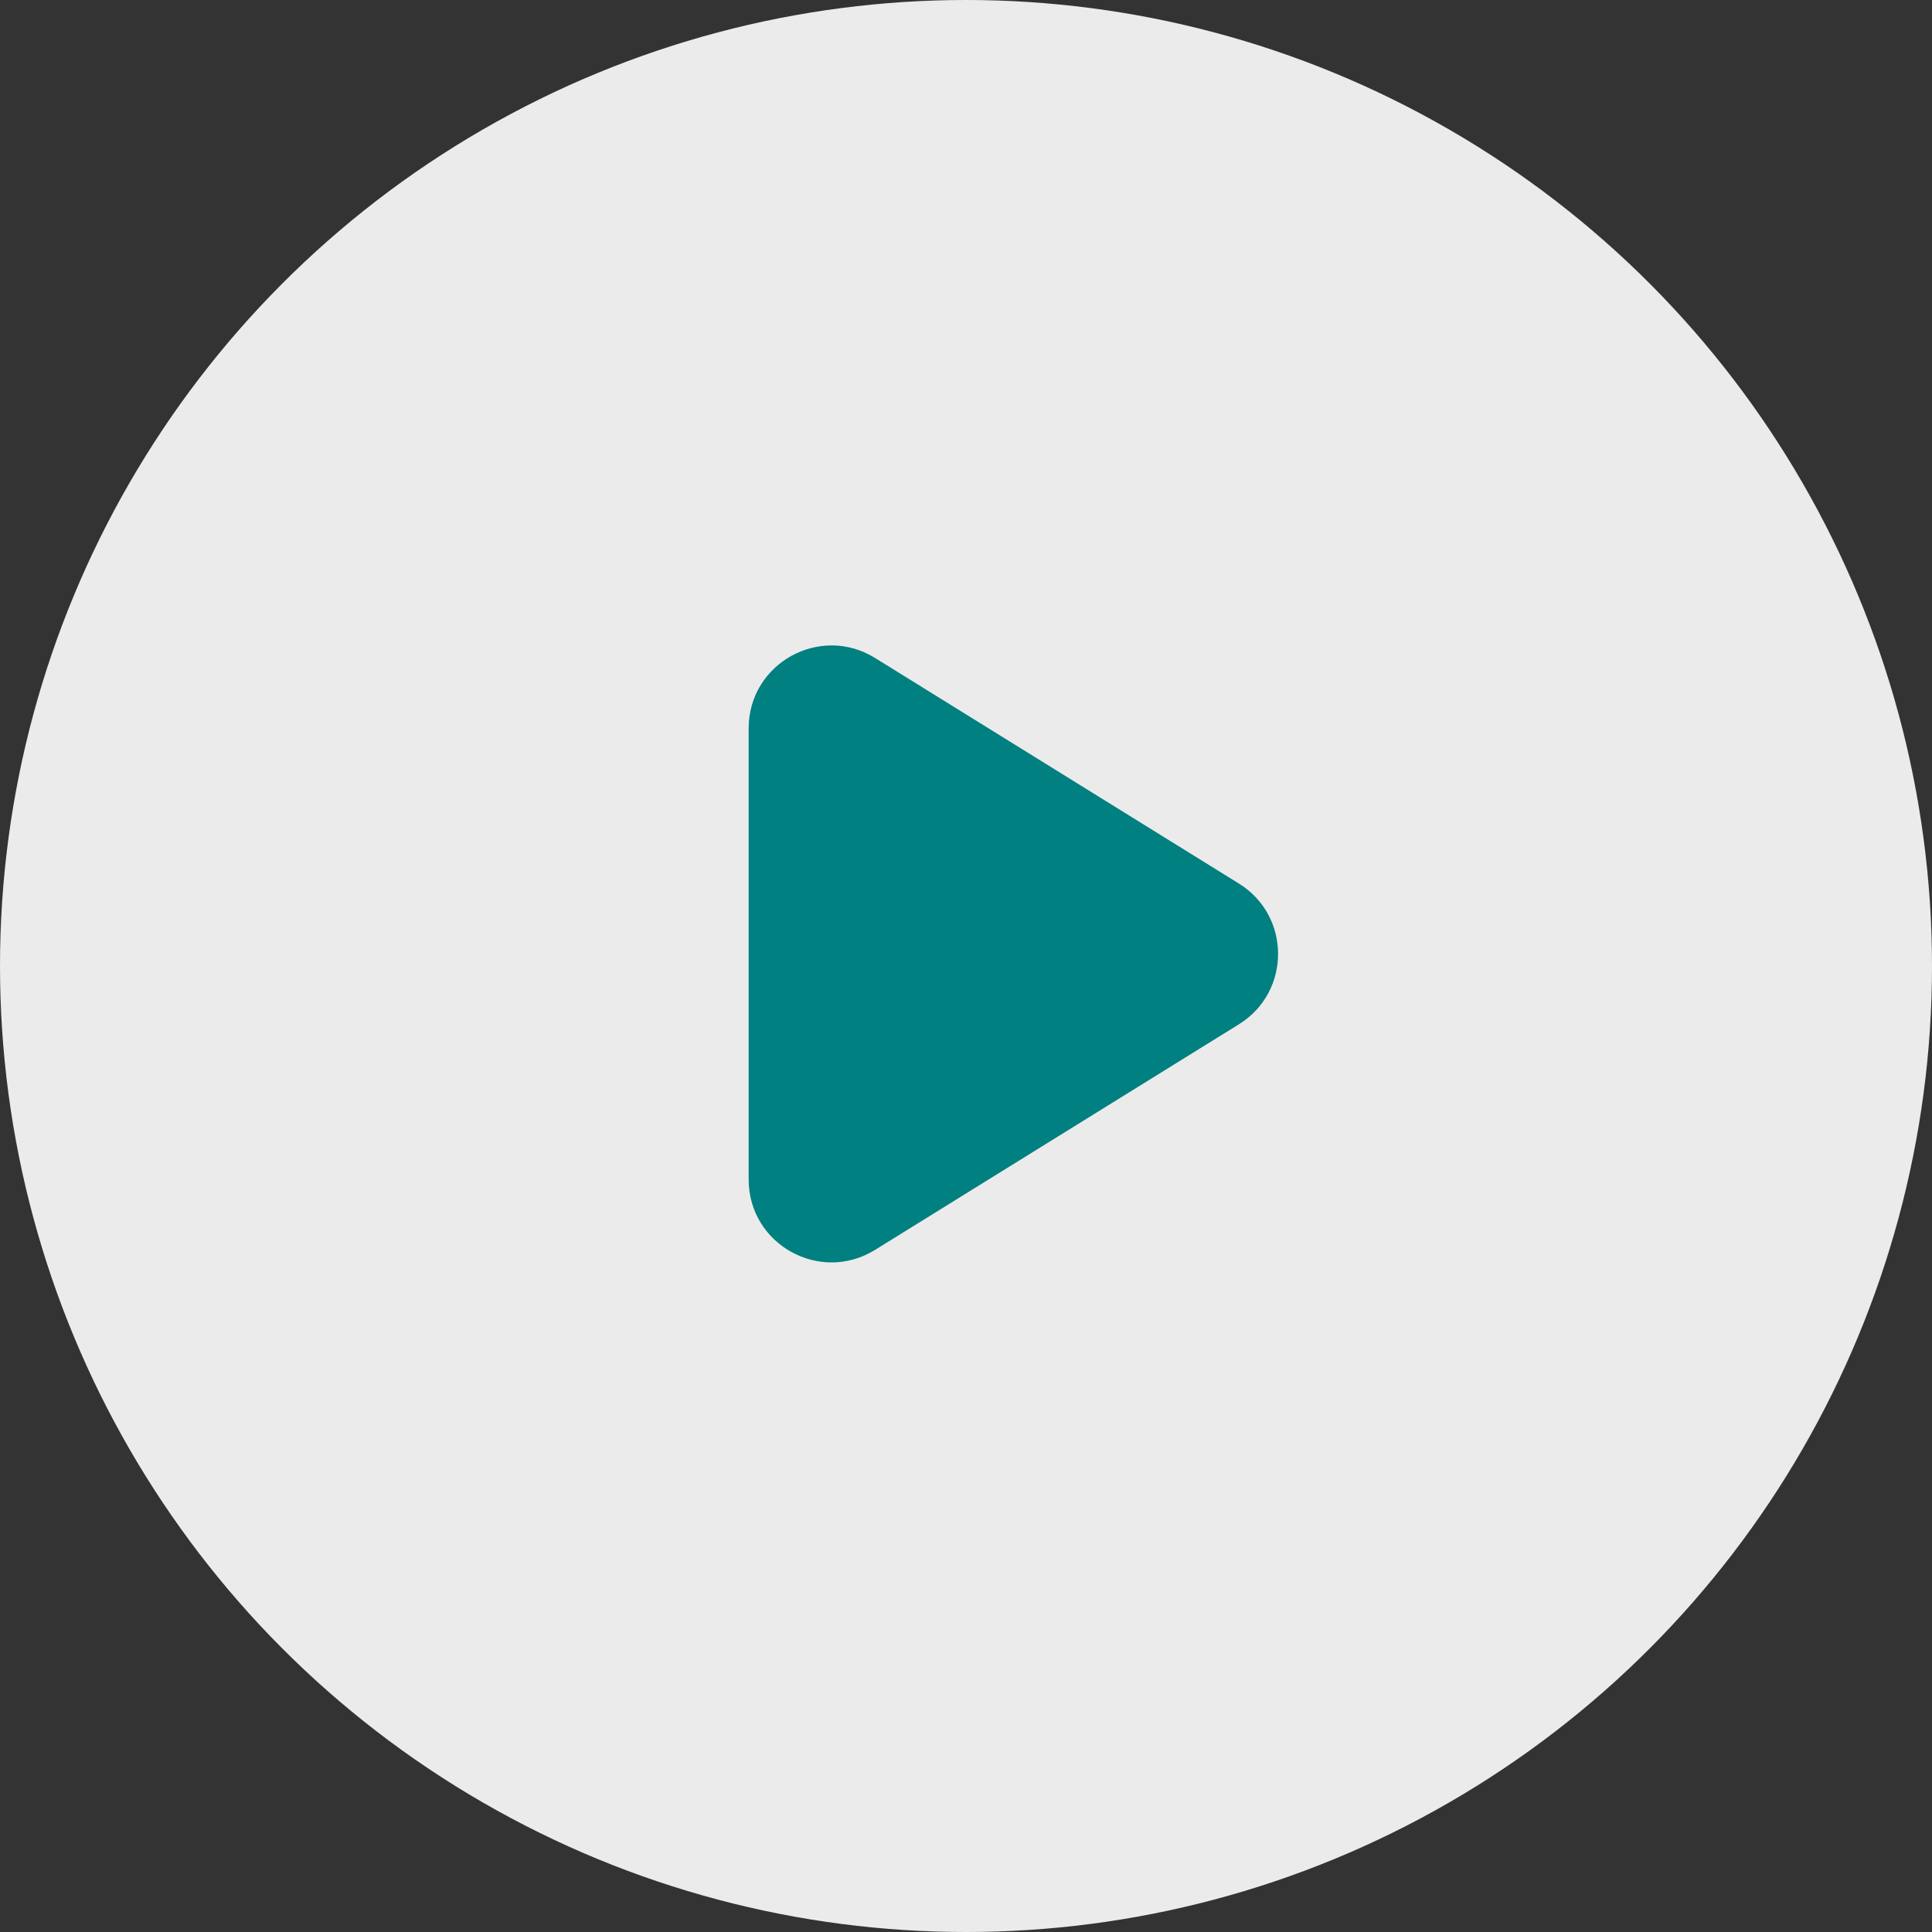 <svg xmlns="http://www.w3.org/2000/svg" width="70" height="70" viewBox="0 0 70 70" fill="none">
  <rect x="0" y="0" width="70" height="70" fill="#333333" stroke="none"/>
  <circle cx="35" cy="35" r="35" fill="white" fill-opacity="0.9"/>
  <path d="M44.888 32.013L31.706 23.84C29.707 22.601 27.125 24.038 27.125 26.39V42.735C27.125 45.087 29.707 46.524 31.706 45.285L44.888 37.112C46.78 35.939 46.78 33.186 44.888 32.013Z" fill="#008080"/>
</svg>